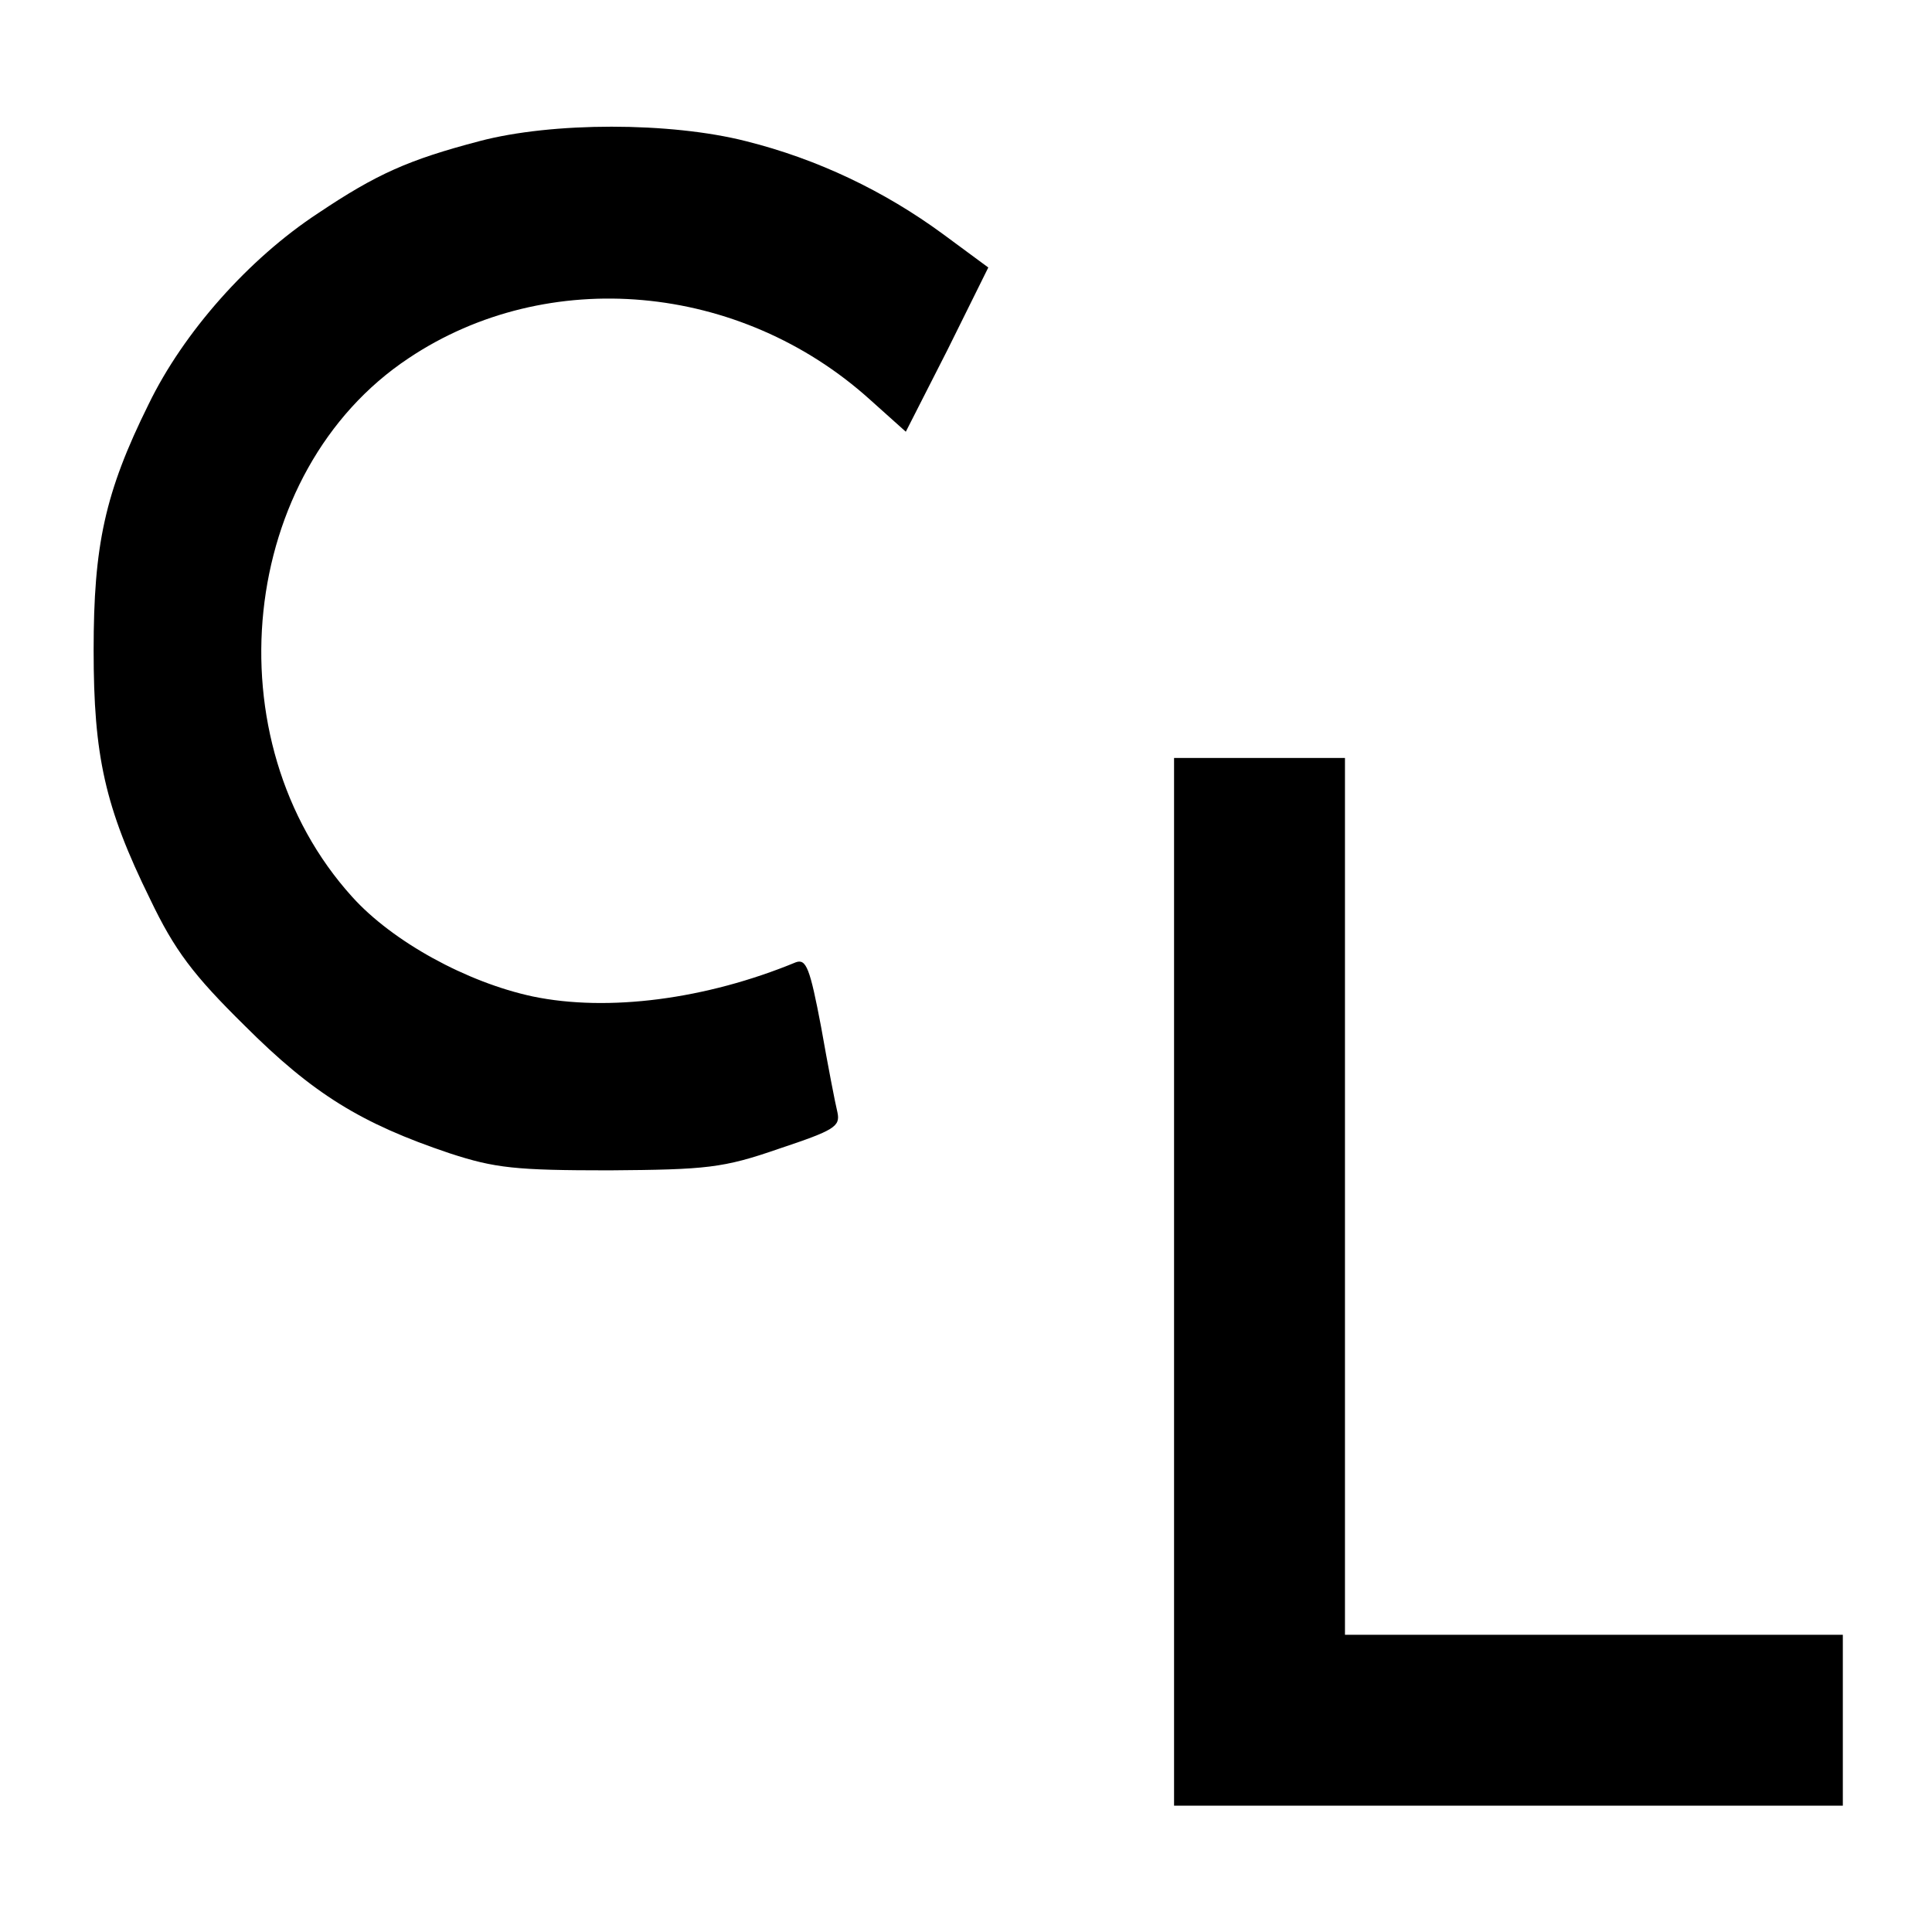 <svg version="1" xmlns="http://www.w3.org/2000/svg" width="346.667" height="346.667" viewBox="0 0 260 260"><path d="M64.5 19c-9.5 2.5-13.8 4.4-21.7 9.7-9.3 6.1-18.1 16-22.8 25.7-5.9 11.9-7.4 19-7.4 33.1 0 14.2 1.5 21.1 7.6 33.5 3.3 6.9 5.8 10.2 12.7 17 9.2 9.2 15.7 13.2 27.6 17.2 6.1 2 8.9 2.3 21.5 2.3 13.1-.1 15.3-.3 22.8-2.9 7.5-2.5 8.3-3 7.9-4.9-.3-1.2-1.3-6.4-2.2-11.5-1.5-7.9-2-9.2-3.4-8.7-12.1 5-25.3 6.7-35.4 4.6-8.9-1.9-18.9-7.4-24.3-13.4C28.3 99.6 32.1 63.4 55 48.2c18.7-12.5 44.6-10.2 62.1 5.6l4.8 4.3 5.6-11L133 36l-6.1-4.5C119 25.7 110 21.4 100.4 19c-10.2-2.6-26.1-2.6-35.9 0zM158 172.5V243h90v-23h-67V102h-23v70.5z"/></svg>